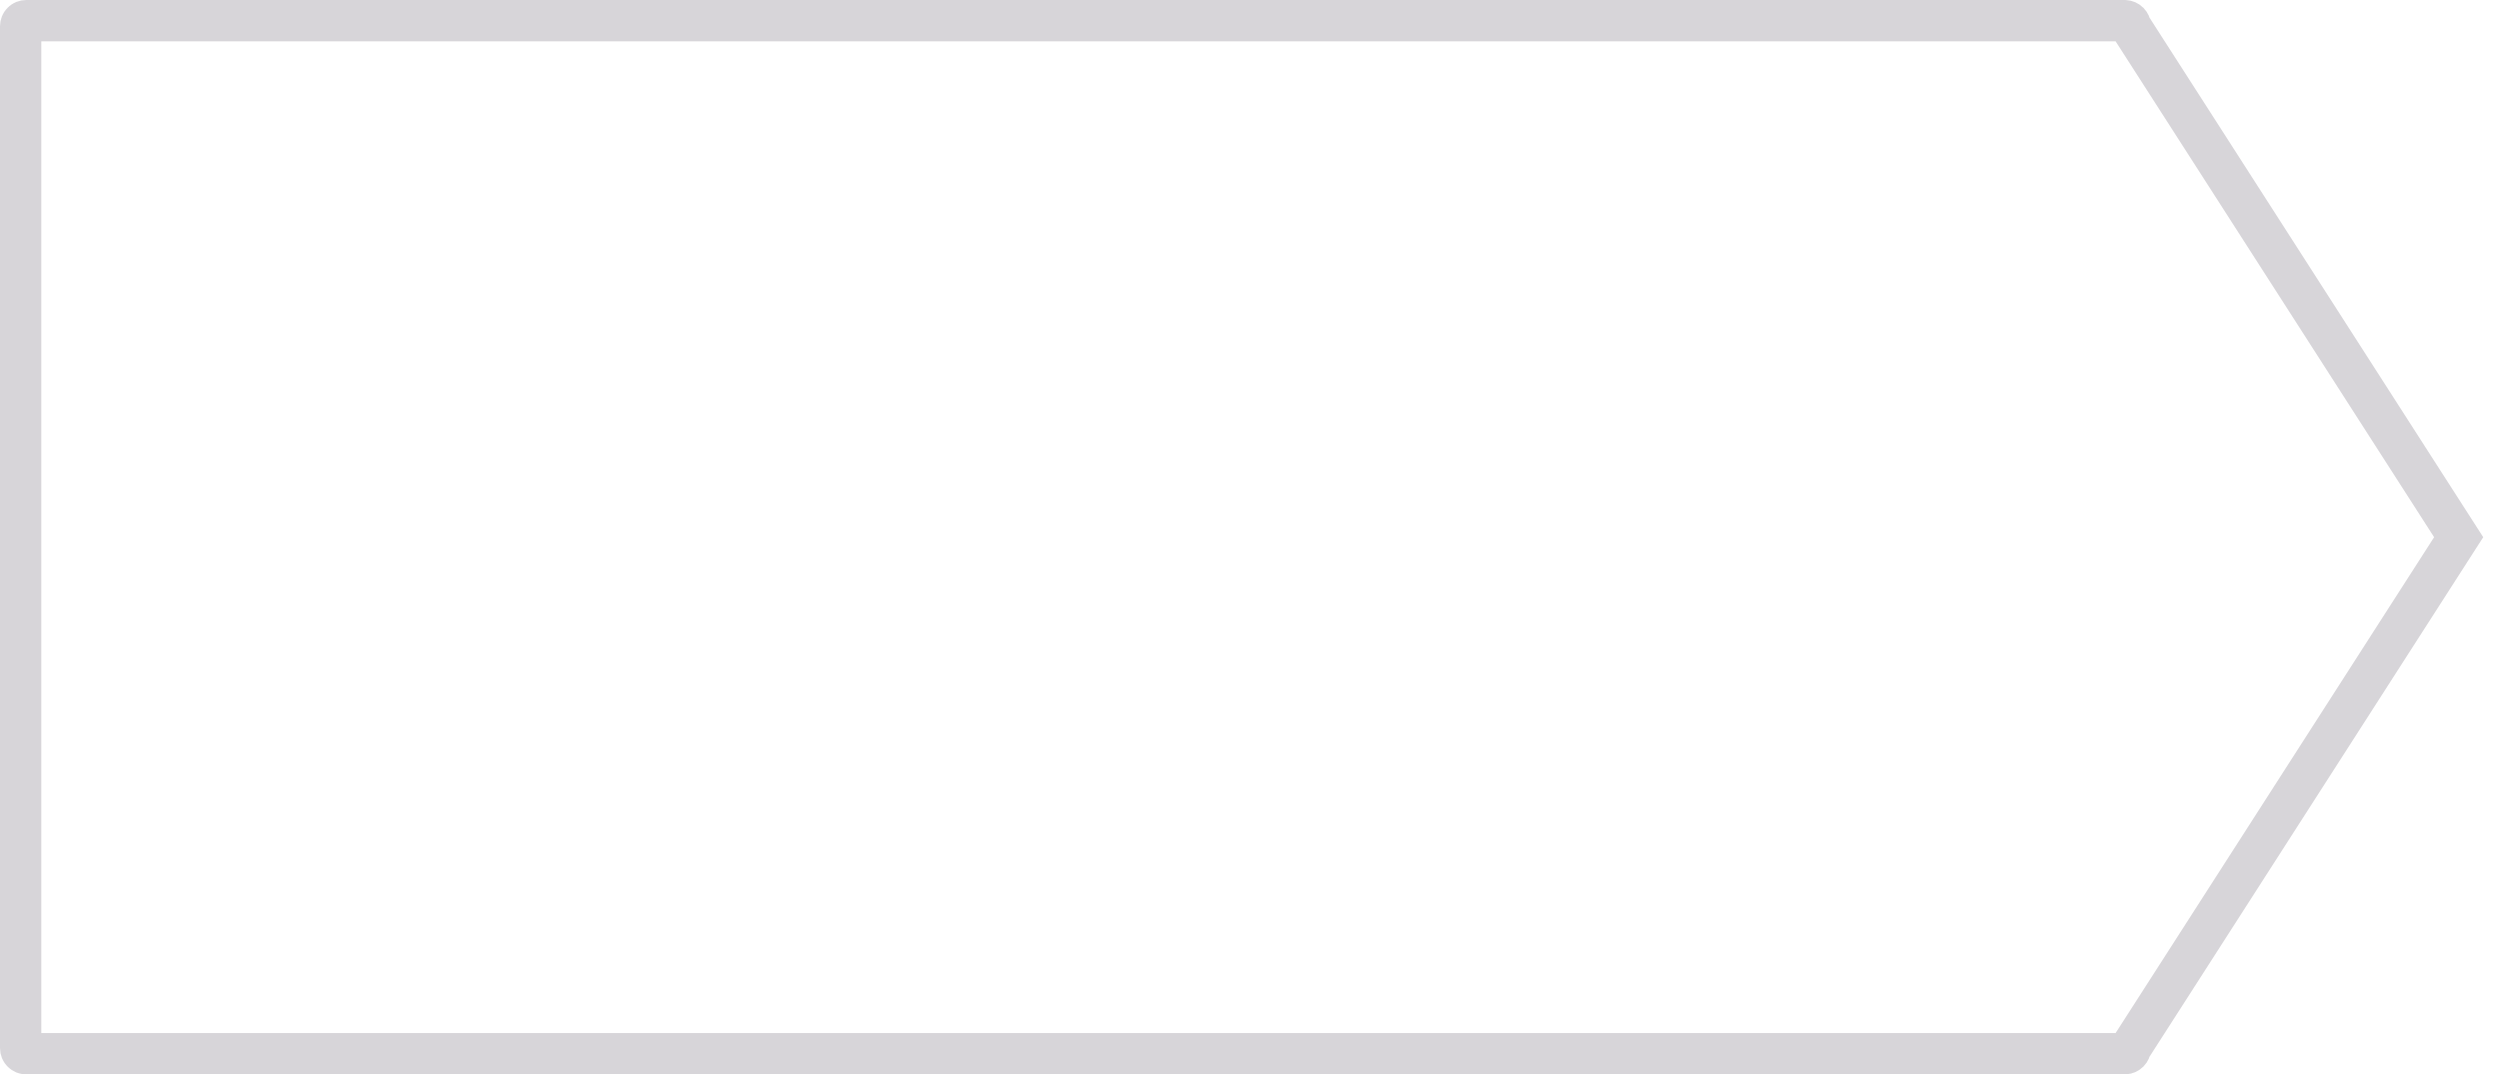 <?xml version="1.0" encoding="UTF-8"?> <svg xmlns="http://www.w3.org/2000/svg" width="121" height="52" viewBox="0 0 121 52" fill="none"> <path opacity="0.2" d="M103.114 1.269L119 26L103.114 50.731C103.11 50.801 103.08 50.867 103.031 50.917C102.981 50.967 102.914 50.996 102.844 51L1.27 51C1.198 51 1.13 50.972 1.079 50.921C1.028 50.871 1 50.803 1 50.731L1 1.269C1 1.198 1.028 1.129 1.079 1.079C1.13 1.028 1.198 1 1.27 1L102.844 1C102.914 1.004 102.981 1.033 103.031 1.083C103.08 1.133 103.11 1.199 103.114 1.269Z" stroke="#3A3143" stroke-width="2" stroke-miterlimit="10" stroke-linecap="round"></path> </svg> 